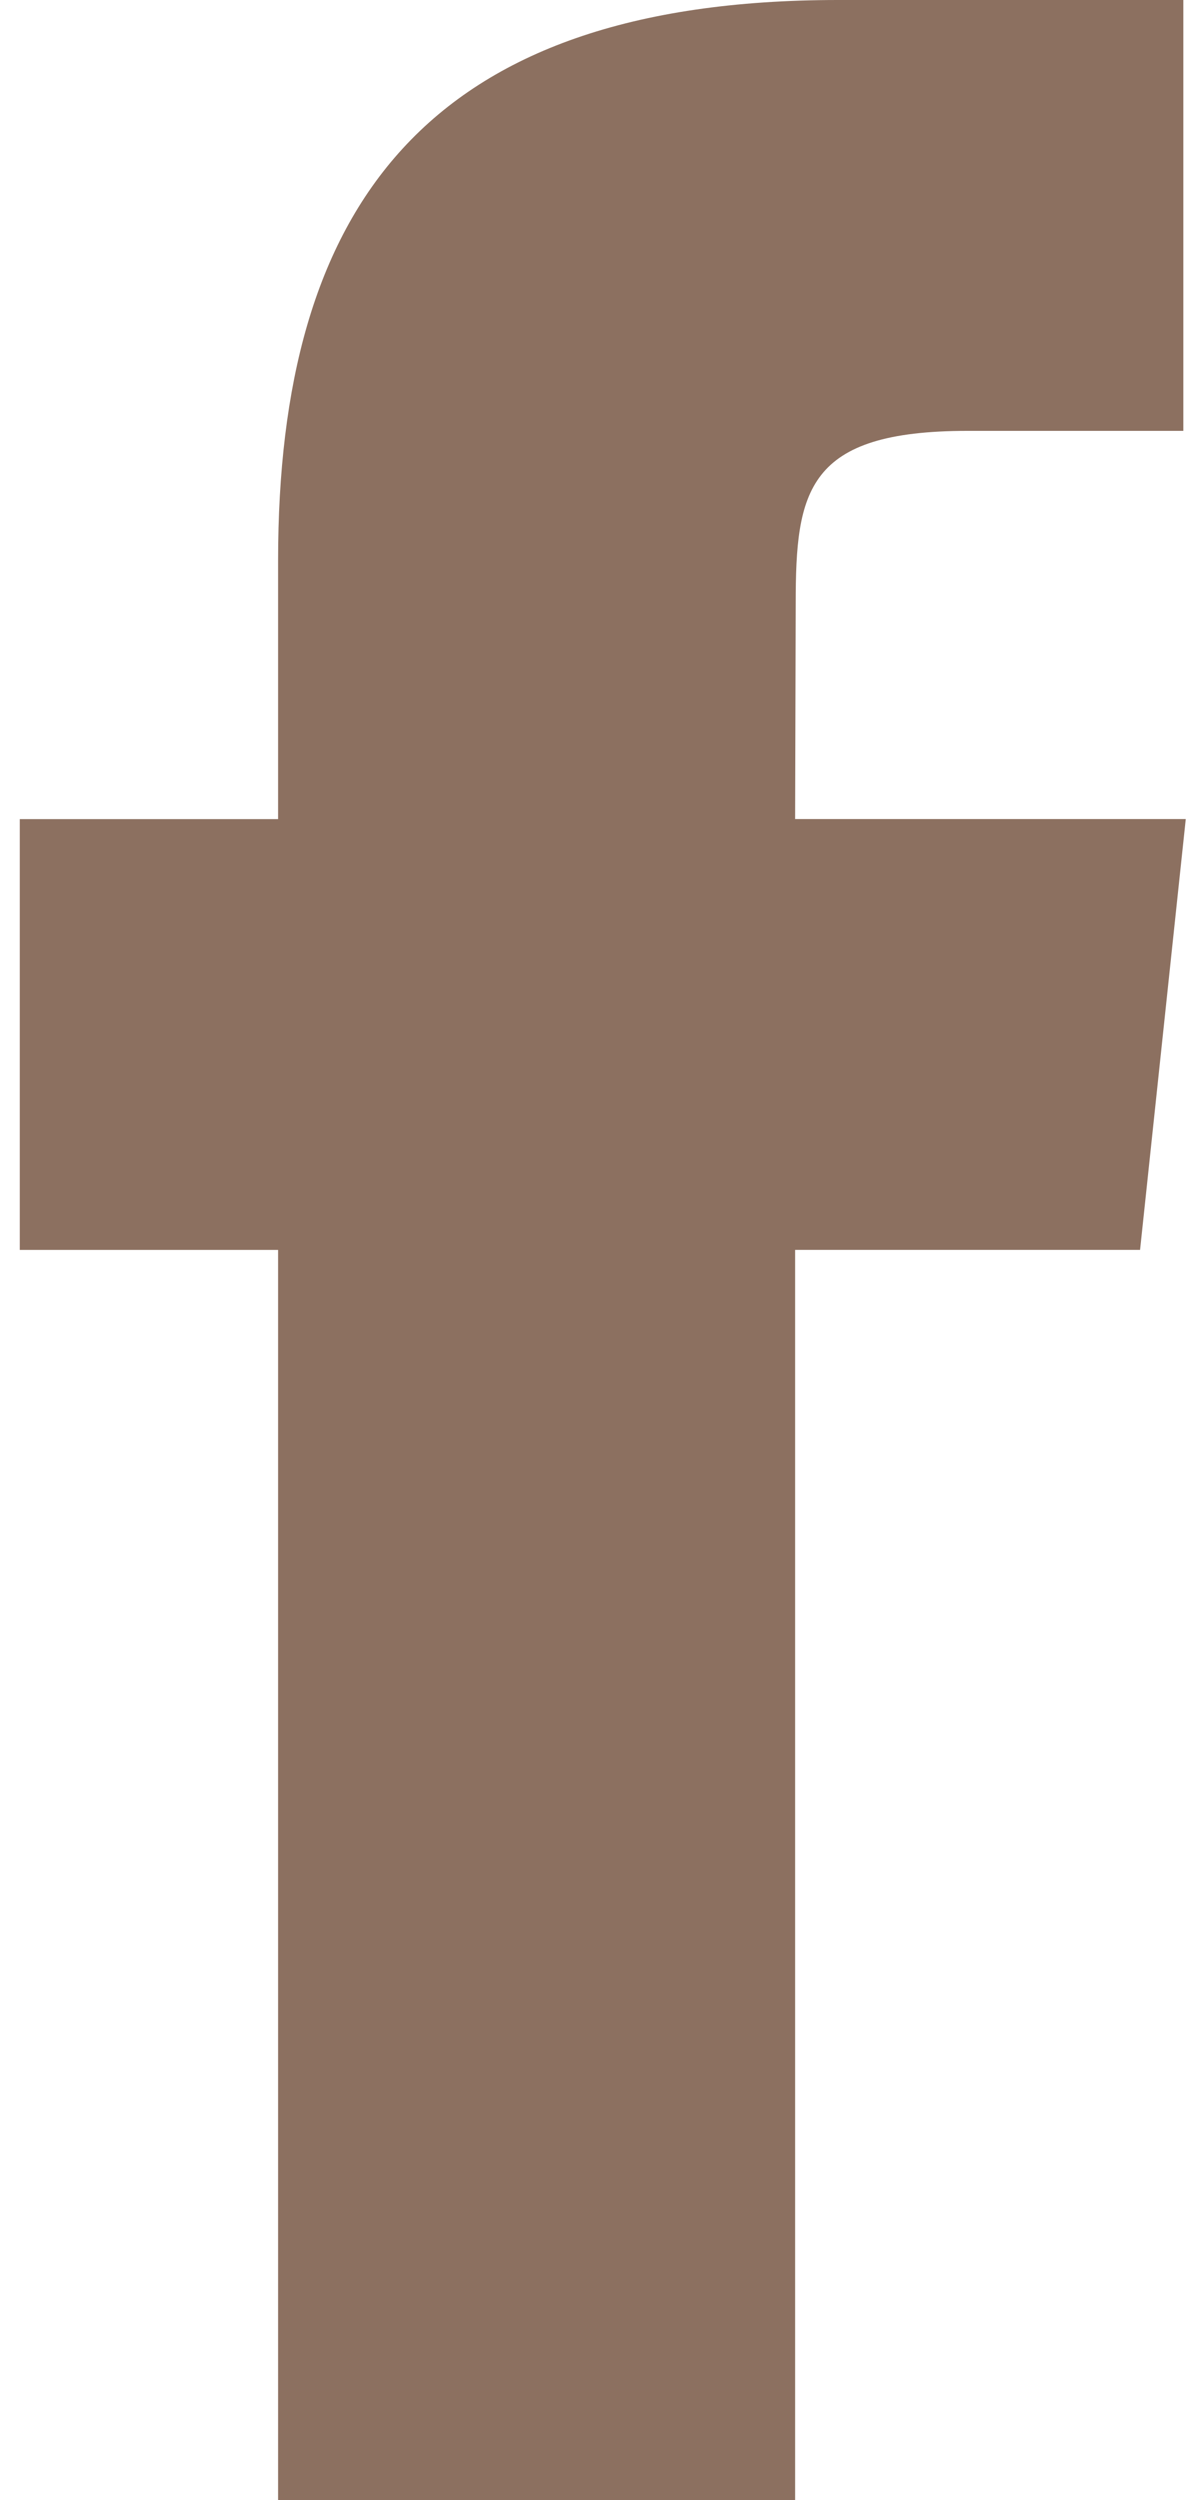 <svg width="57" height="120" viewBox="0 0 57 120" fill="none" xmlns="http://www.w3.org/2000/svg">
<path d="M38.182 120V59.993H54.746L56.941 39.314H38.182L38.21 28.964C38.21 23.571 38.722 20.681 46.469 20.681H56.824V0H40.257C20.358 0 13.354 10.031 13.354 26.901V39.317H0.95V59.995H13.354V120H38.182Z" fill="#8C7060"/>
</svg>
